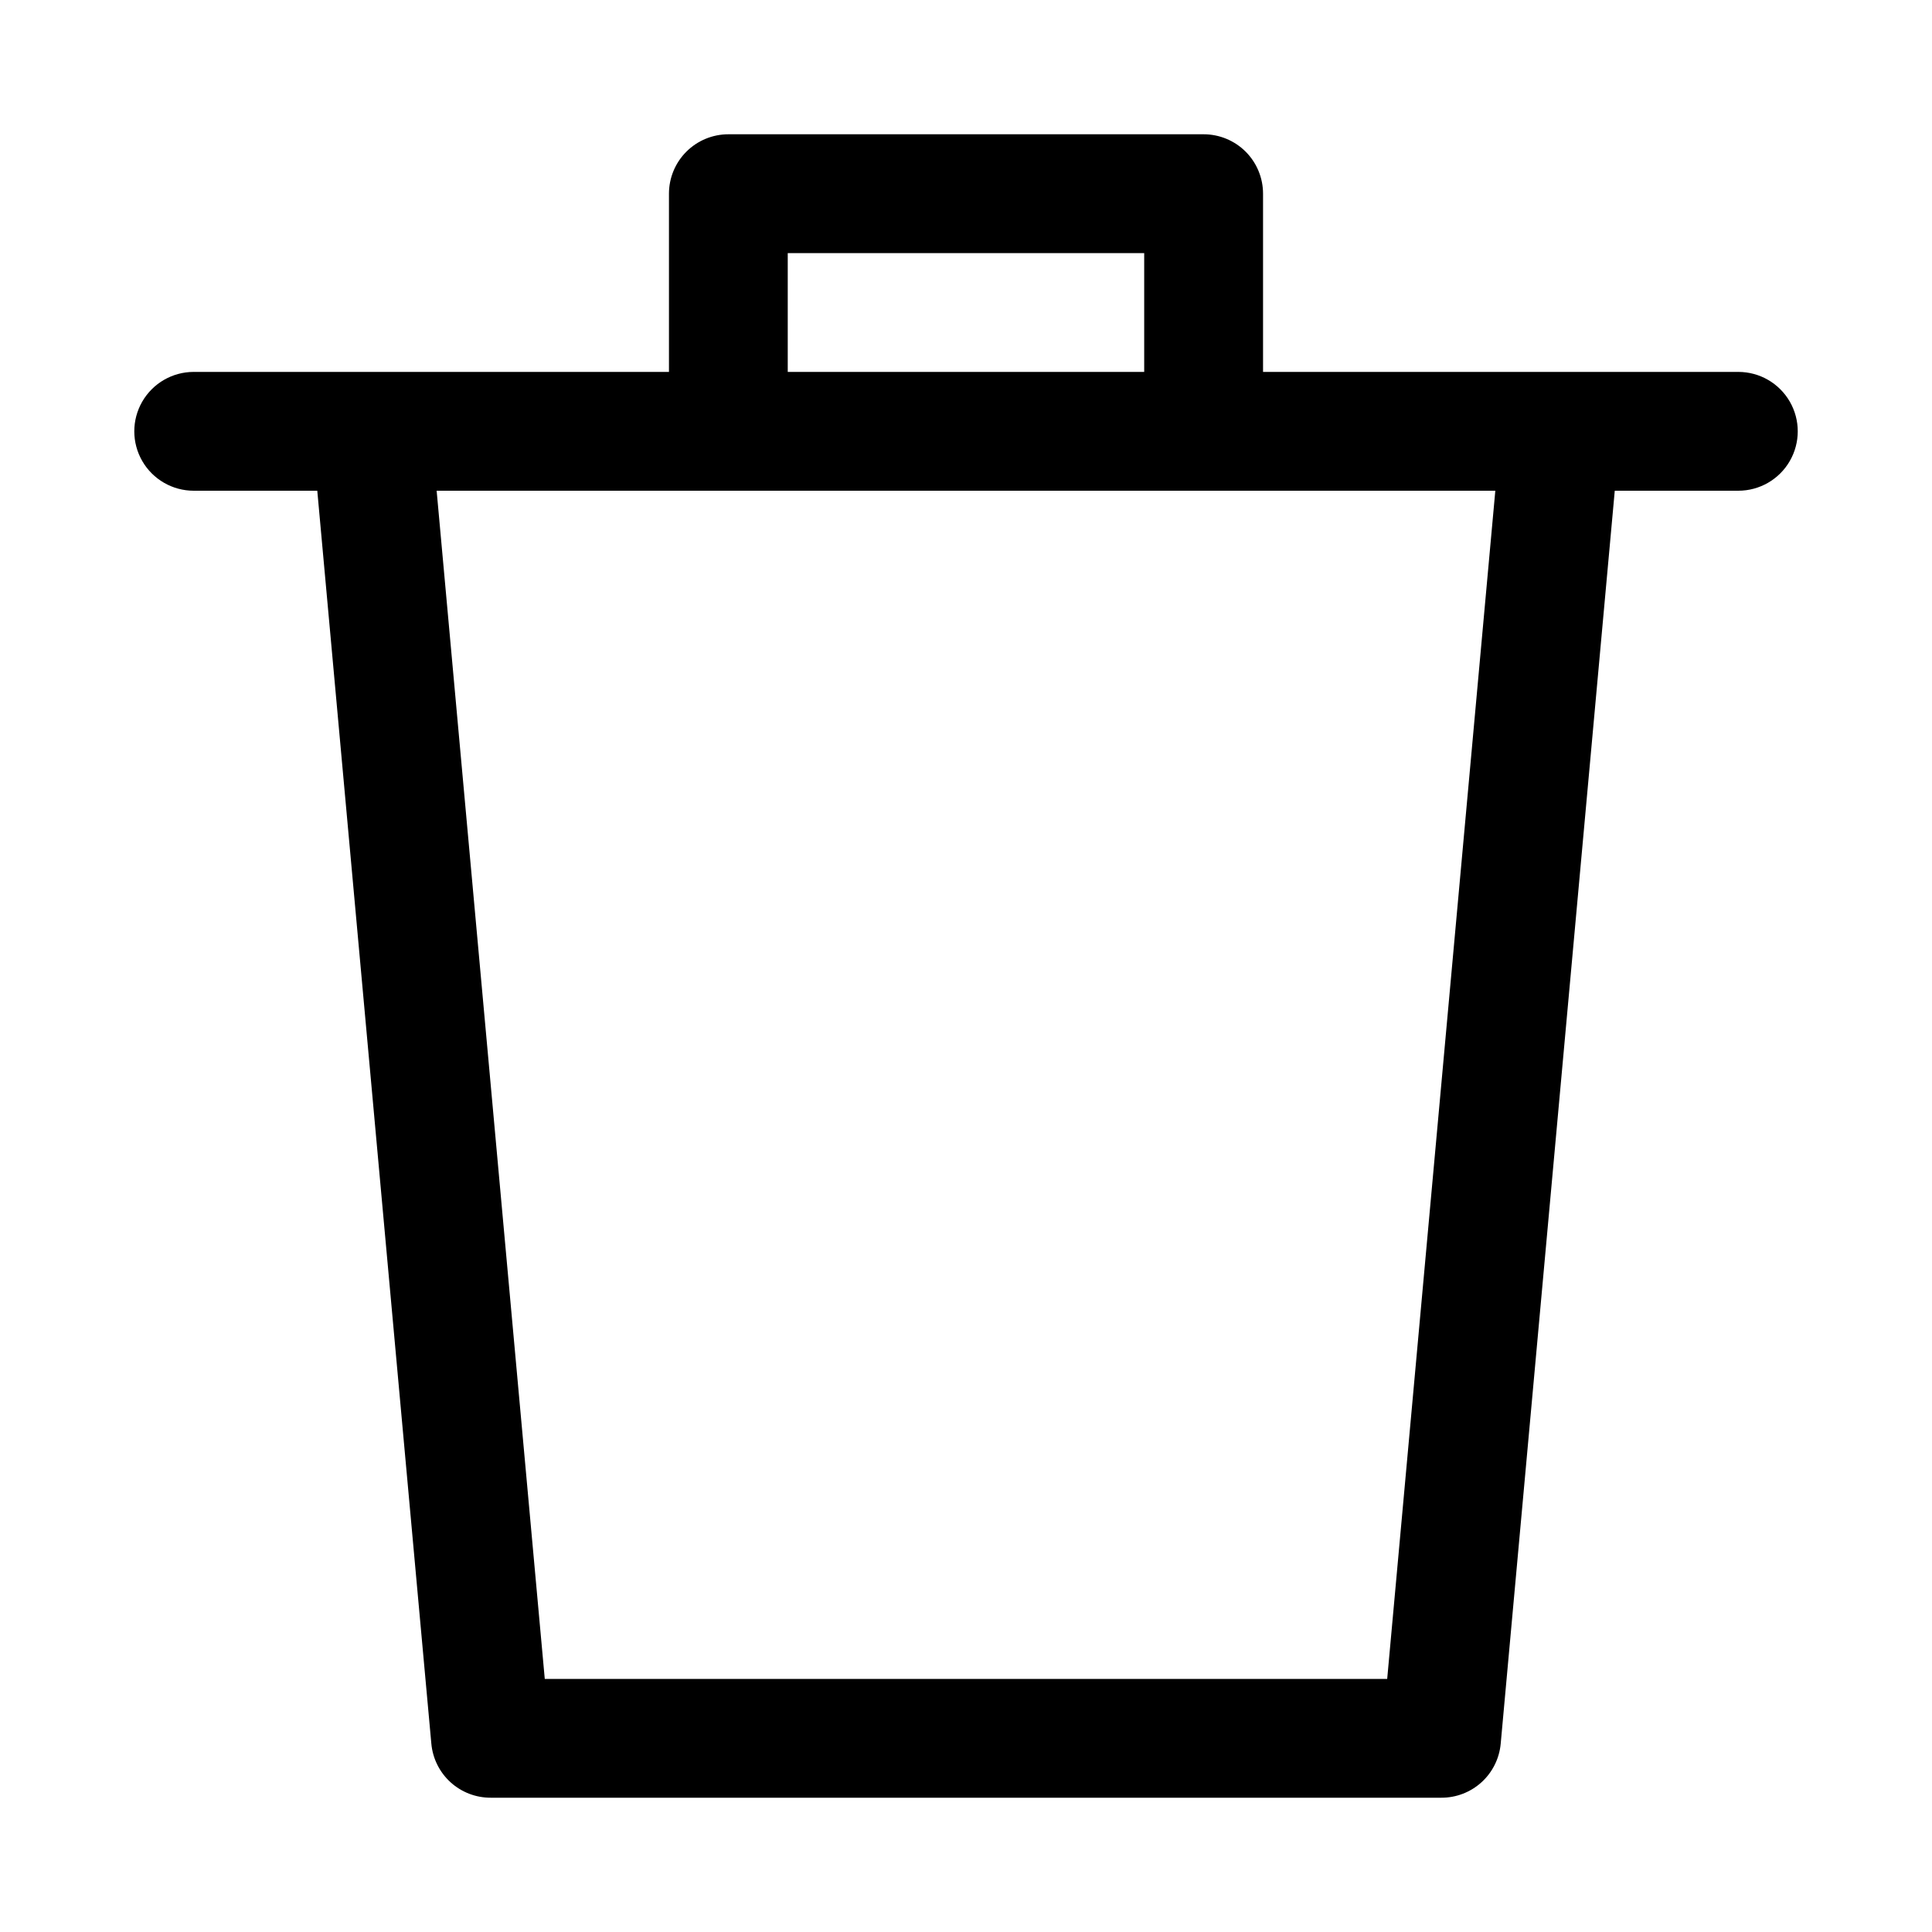 <?xml version="1.0" encoding="UTF-8"?>
<!-- Uploaded to: ICON Repo, www.iconrepo.com, Generator: ICON Repo Mixer Tools -->
<svg fill="#000000" width="800px" height="800px" version="1.1" viewBox="144 144 512 512" xmlns="http://www.w3.org/2000/svg">
 <path d="m604.67 242.56h-125.95v-47.234c0-4.176-1.66-8.18-4.609-11.133-2.953-2.949-6.961-4.609-11.133-4.609h-125.95c-4.176 0-8.18 1.66-11.133 4.609-2.953 2.953-4.613 6.957-4.613 11.133v47.234h-125.95c-5.625 0-10.82 3-13.633 7.871-2.812 4.871-2.812 10.875 0 15.746 2.812 4.871 8.008 7.871 13.633 7.871h32.75l30.227 332.04c0.355 3.922 2.172 7.574 5.086 10.227 2.914 2.652 6.719 4.113 10.66 4.098h251.9c3.941 0.016 7.746-1.445 10.66-4.098 2.918-2.652 4.731-6.305 5.086-10.227l30.227-332.04h32.75c5.625 0 10.82-3 13.633-7.871 2.812-4.871 2.812-10.875 0-15.746-2.812-4.871-8.008-7.871-13.633-7.871zm-251.91-31.488h94.465v31.488h-94.465zm158.86 377.86h-223.25l-28.656-314.88h280.56z"/>
</svg>